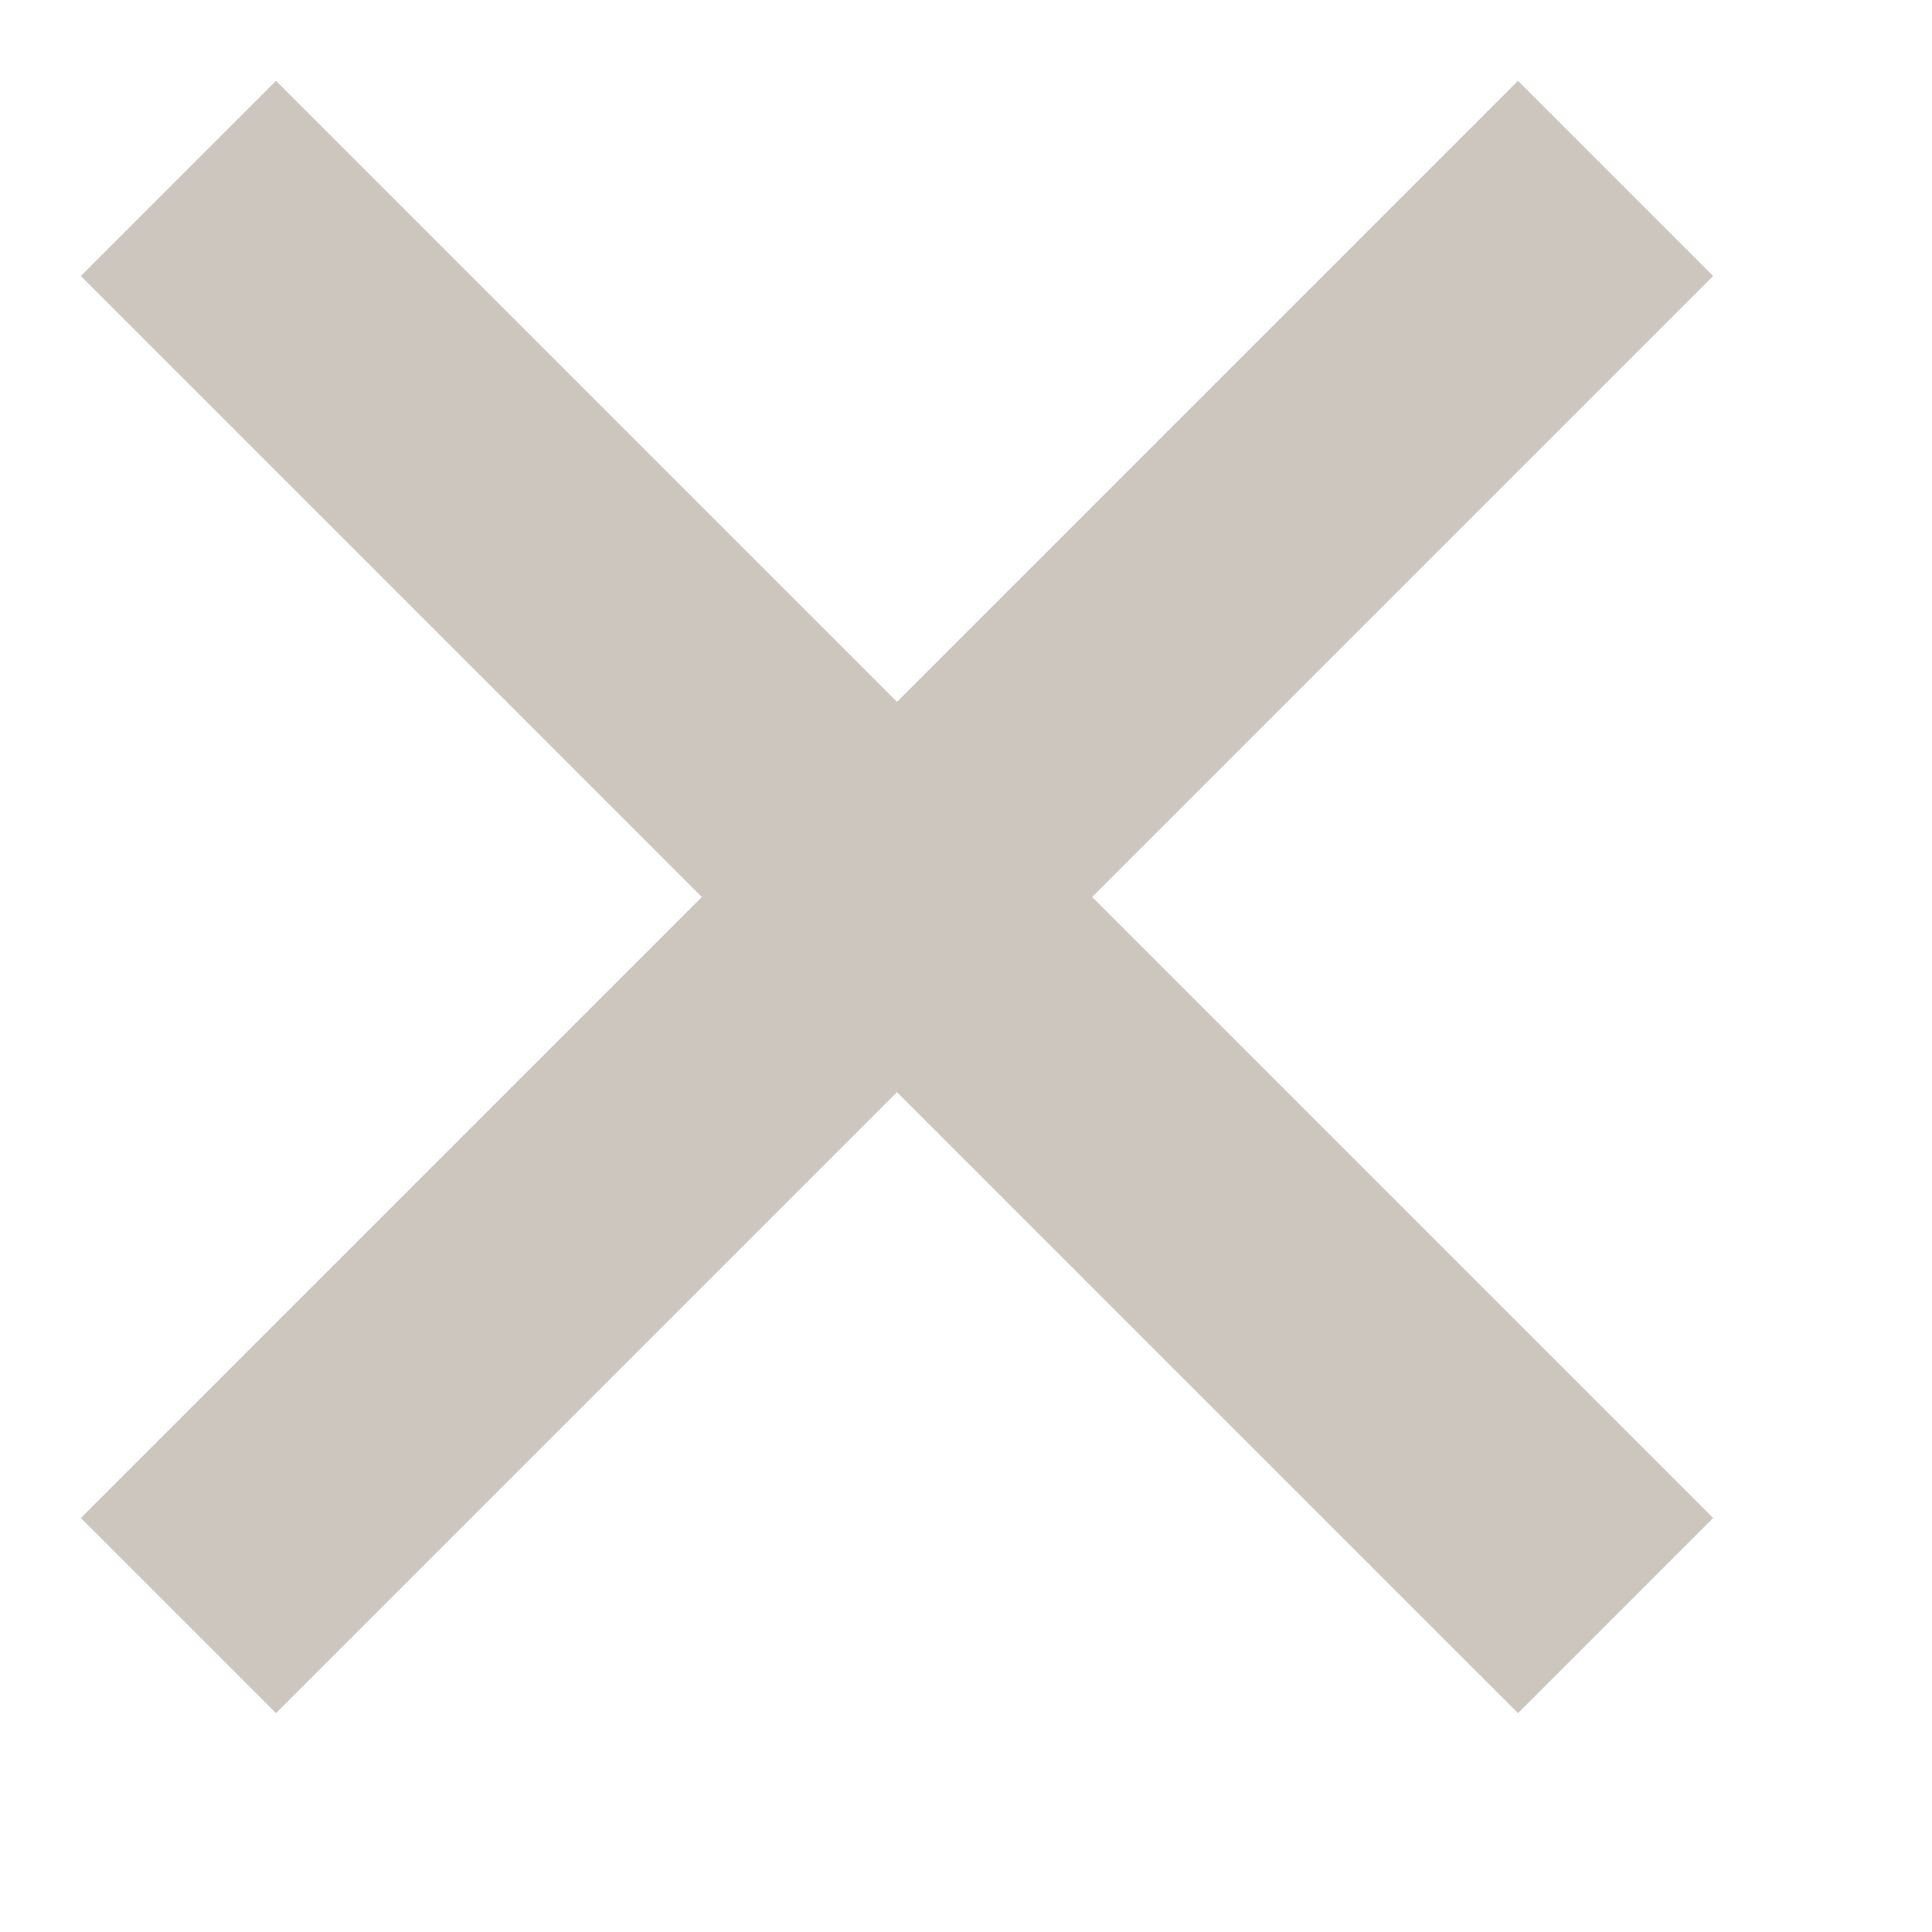 <?xml version="1.0" encoding="UTF-8"?>
<svg width="14px" height="14px" viewBox="0 0 14 14" version="1.1" xmlns="http://www.w3.org/2000/svg" xmlns:xlink="http://www.w3.org/1999/xlink">
    <title>close-tiny</title>
    <g id="close-tiny" stroke="none" stroke-width="1" fill="none" fill-rule="evenodd">
        <path d="M11,0.586 L12.414,2 L7.914,6.5 L12.414,11 L11,12.414 L6.5,7.914 L2,12.414 L0.586,11 L5.086,6.5 L0.586,2 L2,0.586 L6.5,5.086 L11,0.586 Z" id="Combined-Shape" fill="#CDC6BE" fill-rule="nonzero"></path>
    </g>
</svg>